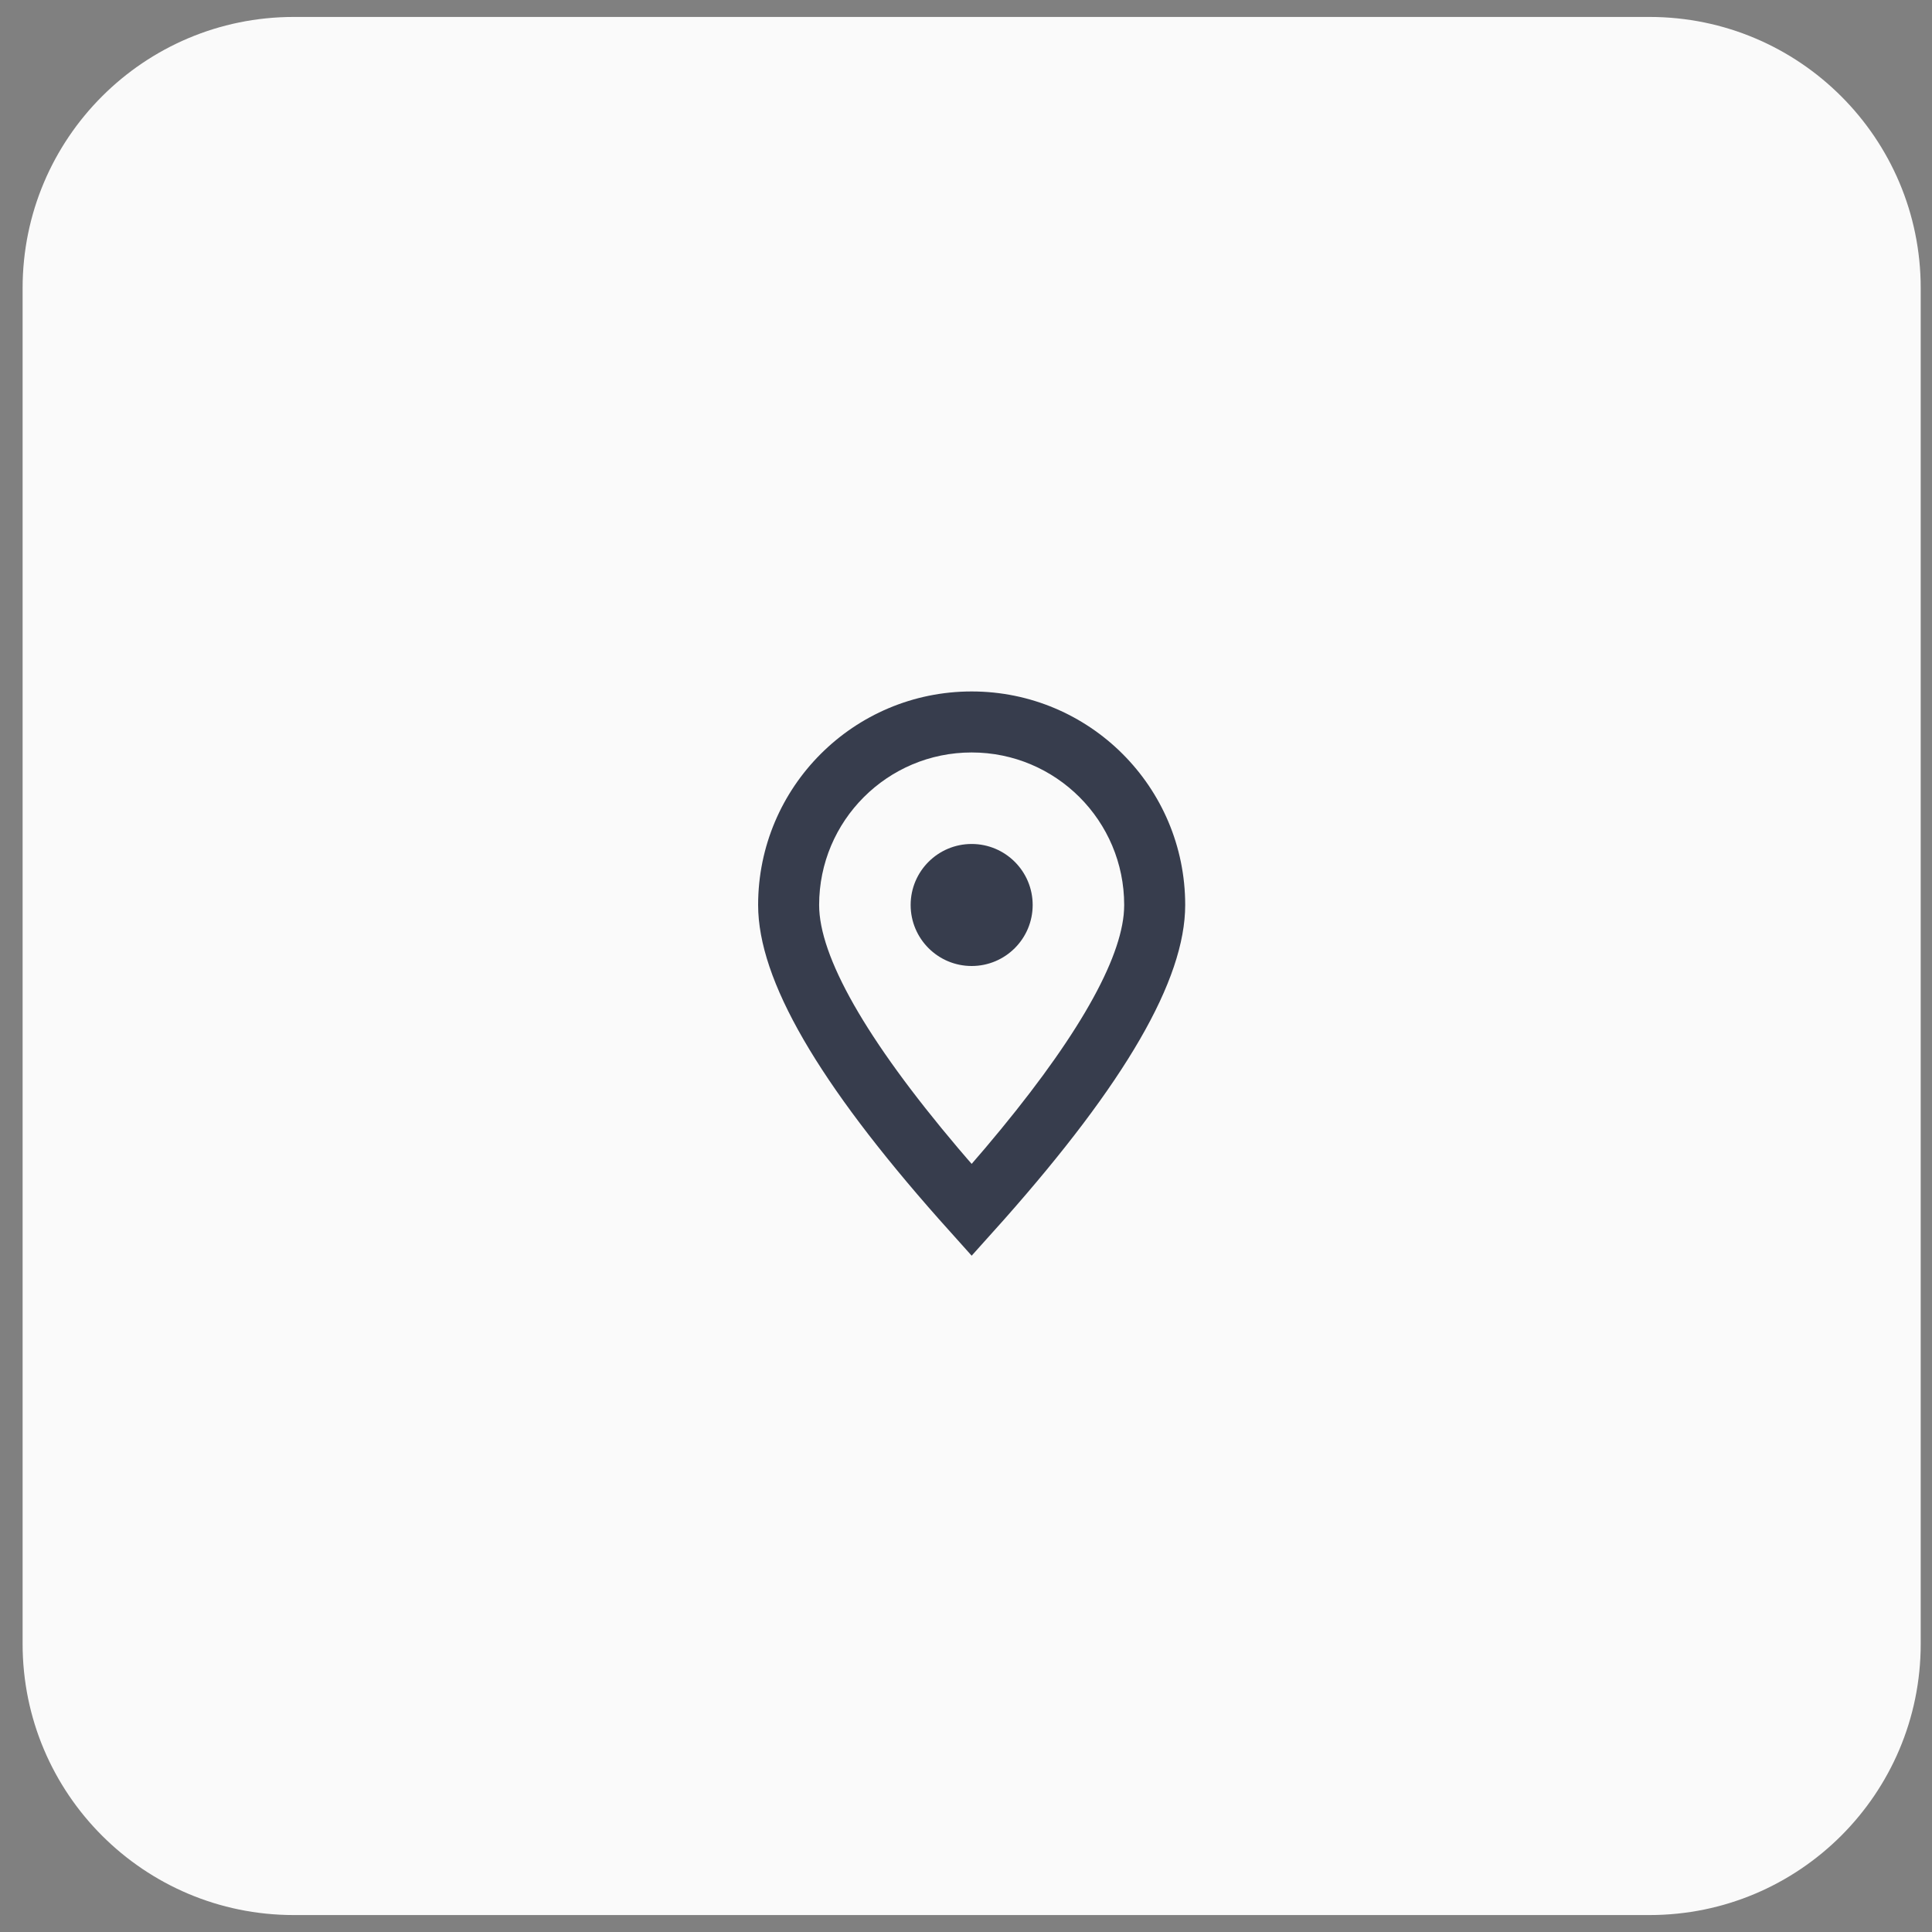 <svg width="57" height="57" viewBox="0 0 57 57" fill="none" xmlns="http://www.w3.org/2000/svg">
<rect x="0" y="0" width="57" height="57" fill="#808080" stroke="none"/>
<path d="M48.667 0.5H8.667C4.249 0.5 0.667 4.082 0.667 8.5V48.5C0.667 52.918 4.249 56.5 8.667 56.5H48.667C53.085 56.5 56.667 52.918 56.667 48.5V8.5C56.667 4.082 53.085 0.5 48.667 0.5Z" fill="#FAFAFA"/>
<path fill-rule="evenodd" clip-rule="evenodd" d="M28.667 20.4C32.147 20.4 34.967 23.221 34.967 26.7C34.967 28.924 33.177 31.966 29.629 35.974L28.667 37.047L27.706 35.974C24.157 31.966 22.367 28.924 22.367 26.7C22.367 23.221 25.188 20.4 28.667 20.4ZM28.667 22.2C26.182 22.2 24.167 24.215 24.167 26.7C24.167 28.208 25.527 30.638 28.269 33.876L28.53 34.181L28.667 34.338L29.065 33.875C31.639 30.837 32.994 28.51 33.152 26.989L33.163 26.84L33.167 26.7C33.167 24.215 31.152 22.2 28.667 22.2ZM28.667 24.9C29.661 24.9 30.467 25.706 30.467 26.7C30.467 27.694 29.661 28.5 28.667 28.5C27.673 28.5 26.867 27.694 26.867 26.7C26.867 25.706 27.673 24.9 28.667 24.9Z" fill="#373D4D"/>
</svg>
